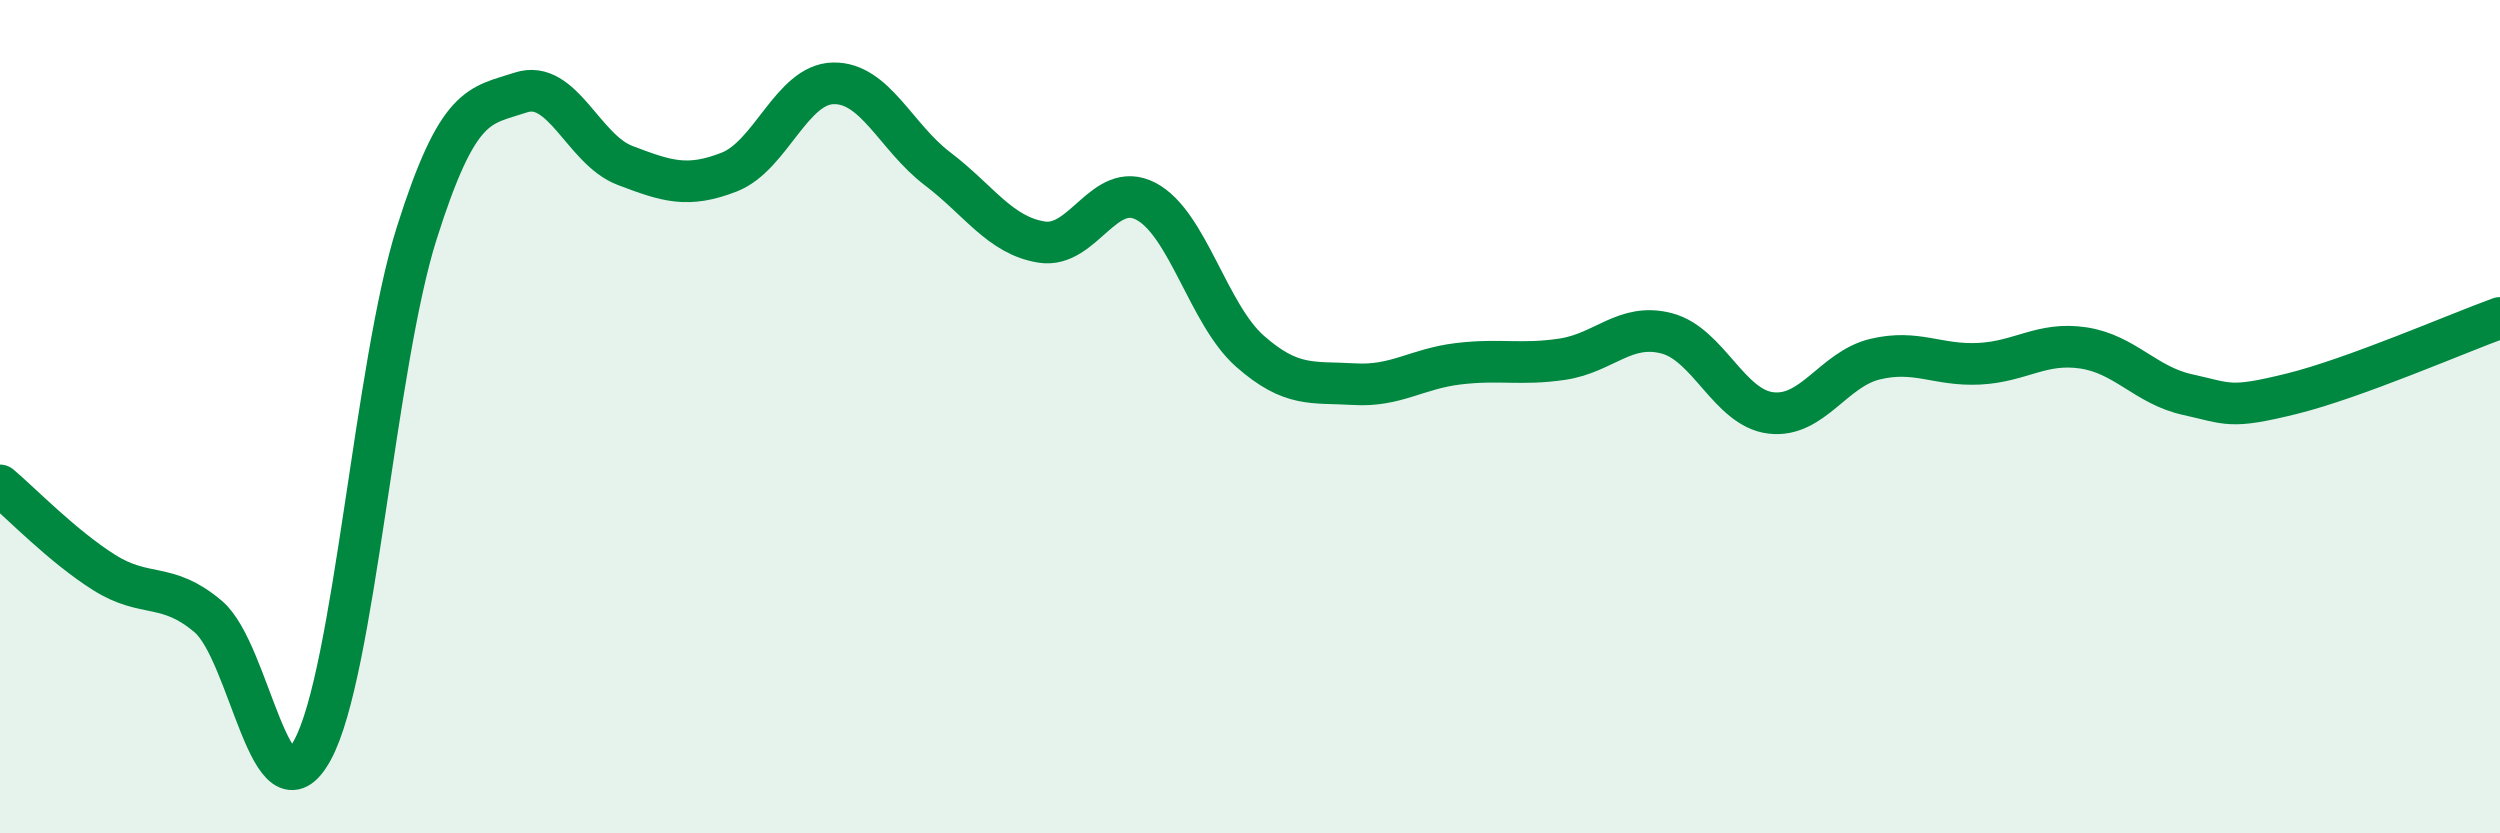 
    <svg width="60" height="20" viewBox="0 0 60 20" xmlns="http://www.w3.org/2000/svg">
      <path
        d="M 0,11.65 C 0.5,12.07 1.5,13.11 2.5,13.74 C 3.5,14.37 4,13.95 5,14.8 C 6,15.65 6.5,19.84 7.5,18 C 8.5,16.16 9,8.76 10,5.6 C 11,2.44 11.5,2.55 12.5,2.22 C 13.5,1.89 14,3.59 15,3.97 C 16,4.35 16.5,4.52 17.5,4.13 C 18.5,3.74 19,2.02 20,2 C 21,1.98 21.5,3.29 22.5,4.05 C 23.5,4.81 24,5.65 25,5.81 C 26,5.97 26.5,4.31 27.5,4.83 C 28.5,5.35 29,7.55 30,8.43 C 31,9.31 31.5,9.16 32.5,9.22 C 33.5,9.28 34,8.85 35,8.73 C 36,8.61 36.5,8.77 37.5,8.62 C 38.5,8.47 39,7.74 40,8 C 41,8.26 41.5,9.79 42.5,9.91 C 43.5,10.03 44,8.86 45,8.62 C 46,8.38 46.5,8.78 47.5,8.73 C 48.5,8.68 49,8.2 50,8.35 C 51,8.5 51.5,9.25 52.5,9.47 C 53.5,9.69 53.5,9.82 55,9.45 C 56.5,9.08 59,7.99 60,7.63L60 20L0 20Z"
        fill="#008740"
        opacity="0.1"
        stroke-linecap="round"
        stroke-linejoin="round"
      />
      <path
        d="M 0,11.65 C 0.5,12.07 1.5,13.11 2.5,13.74 C 3.5,14.37 4,13.95 5,14.8 C 6,15.65 6.5,19.84 7.5,18 C 8.5,16.16 9,8.76 10,5.6 C 11,2.44 11.5,2.55 12.5,2.22 C 13.5,1.89 14,3.59 15,3.97 C 16,4.35 16.5,4.52 17.5,4.13 C 18.5,3.74 19,2.02 20,2 C 21,1.98 21.5,3.29 22.5,4.05 C 23.5,4.81 24,5.65 25,5.81 C 26,5.97 26.5,4.31 27.5,4.83 C 28.5,5.35 29,7.55 30,8.43 C 31,9.31 31.5,9.16 32.5,9.22 C 33.5,9.28 34,8.85 35,8.73 C 36,8.61 36.5,8.77 37.5,8.62 C 38.5,8.47 39,7.74 40,8 C 41,8.26 41.5,9.79 42.5,9.91 C 43.5,10.03 44,8.86 45,8.62 C 46,8.38 46.5,8.78 47.5,8.73 C 48.5,8.68 49,8.2 50,8.35 C 51,8.5 51.5,9.25 52.5,9.47 C 53.5,9.69 53.5,9.82 55,9.45 C 56.5,9.08 59,7.99 60,7.63"
        stroke="#008740"
        stroke-width="1"
        fill="none"
        stroke-linecap="round"
        stroke-linejoin="round"
      />
    </svg>
  